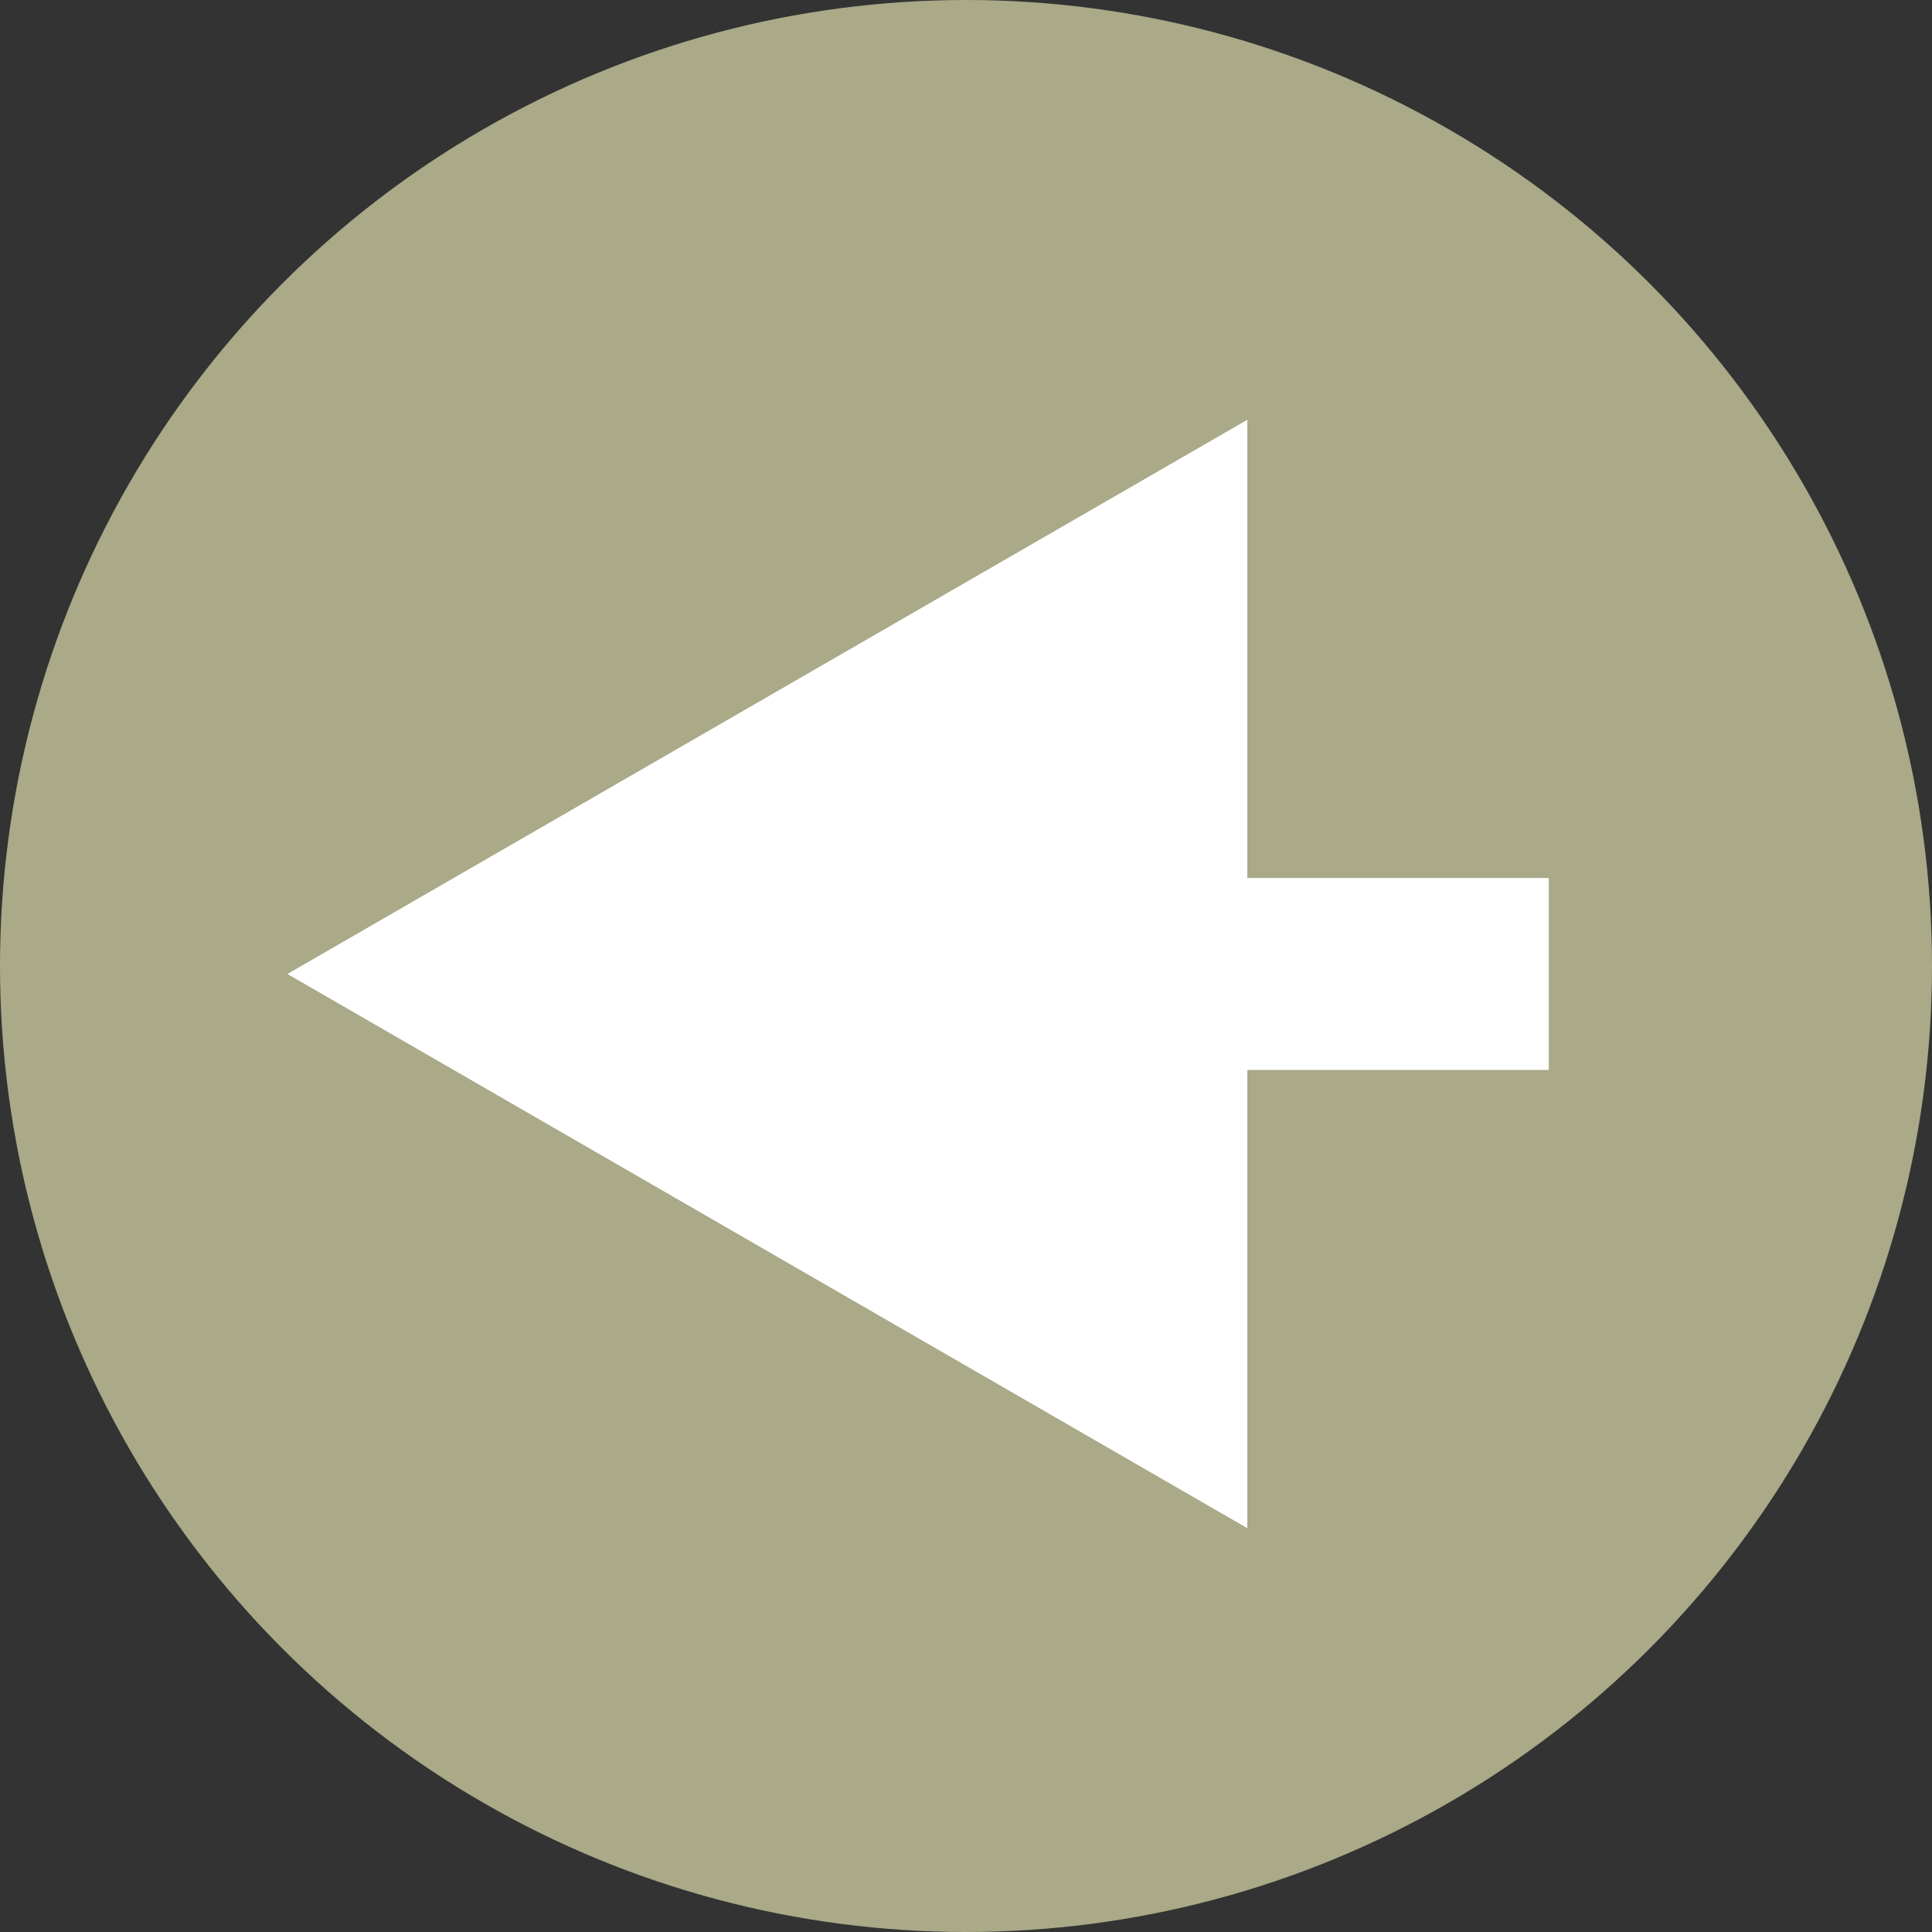 <?xml version="1.0" encoding="UTF-8"?> <svg xmlns="http://www.w3.org/2000/svg" width="121" height="121" viewBox="0 0 121 121" fill="none"><rect x="0" y="0" width="121" height="121" fill="#333333" stroke="none"/><circle cx="60.5" cy="60.5" r="60.5" fill="#AAA988"></circle><path d="M18 61L78.12 95.71V26.29L18 61ZM97 54.988H72.108V67.012H97V54.988Z" fill="white"></path></svg> 